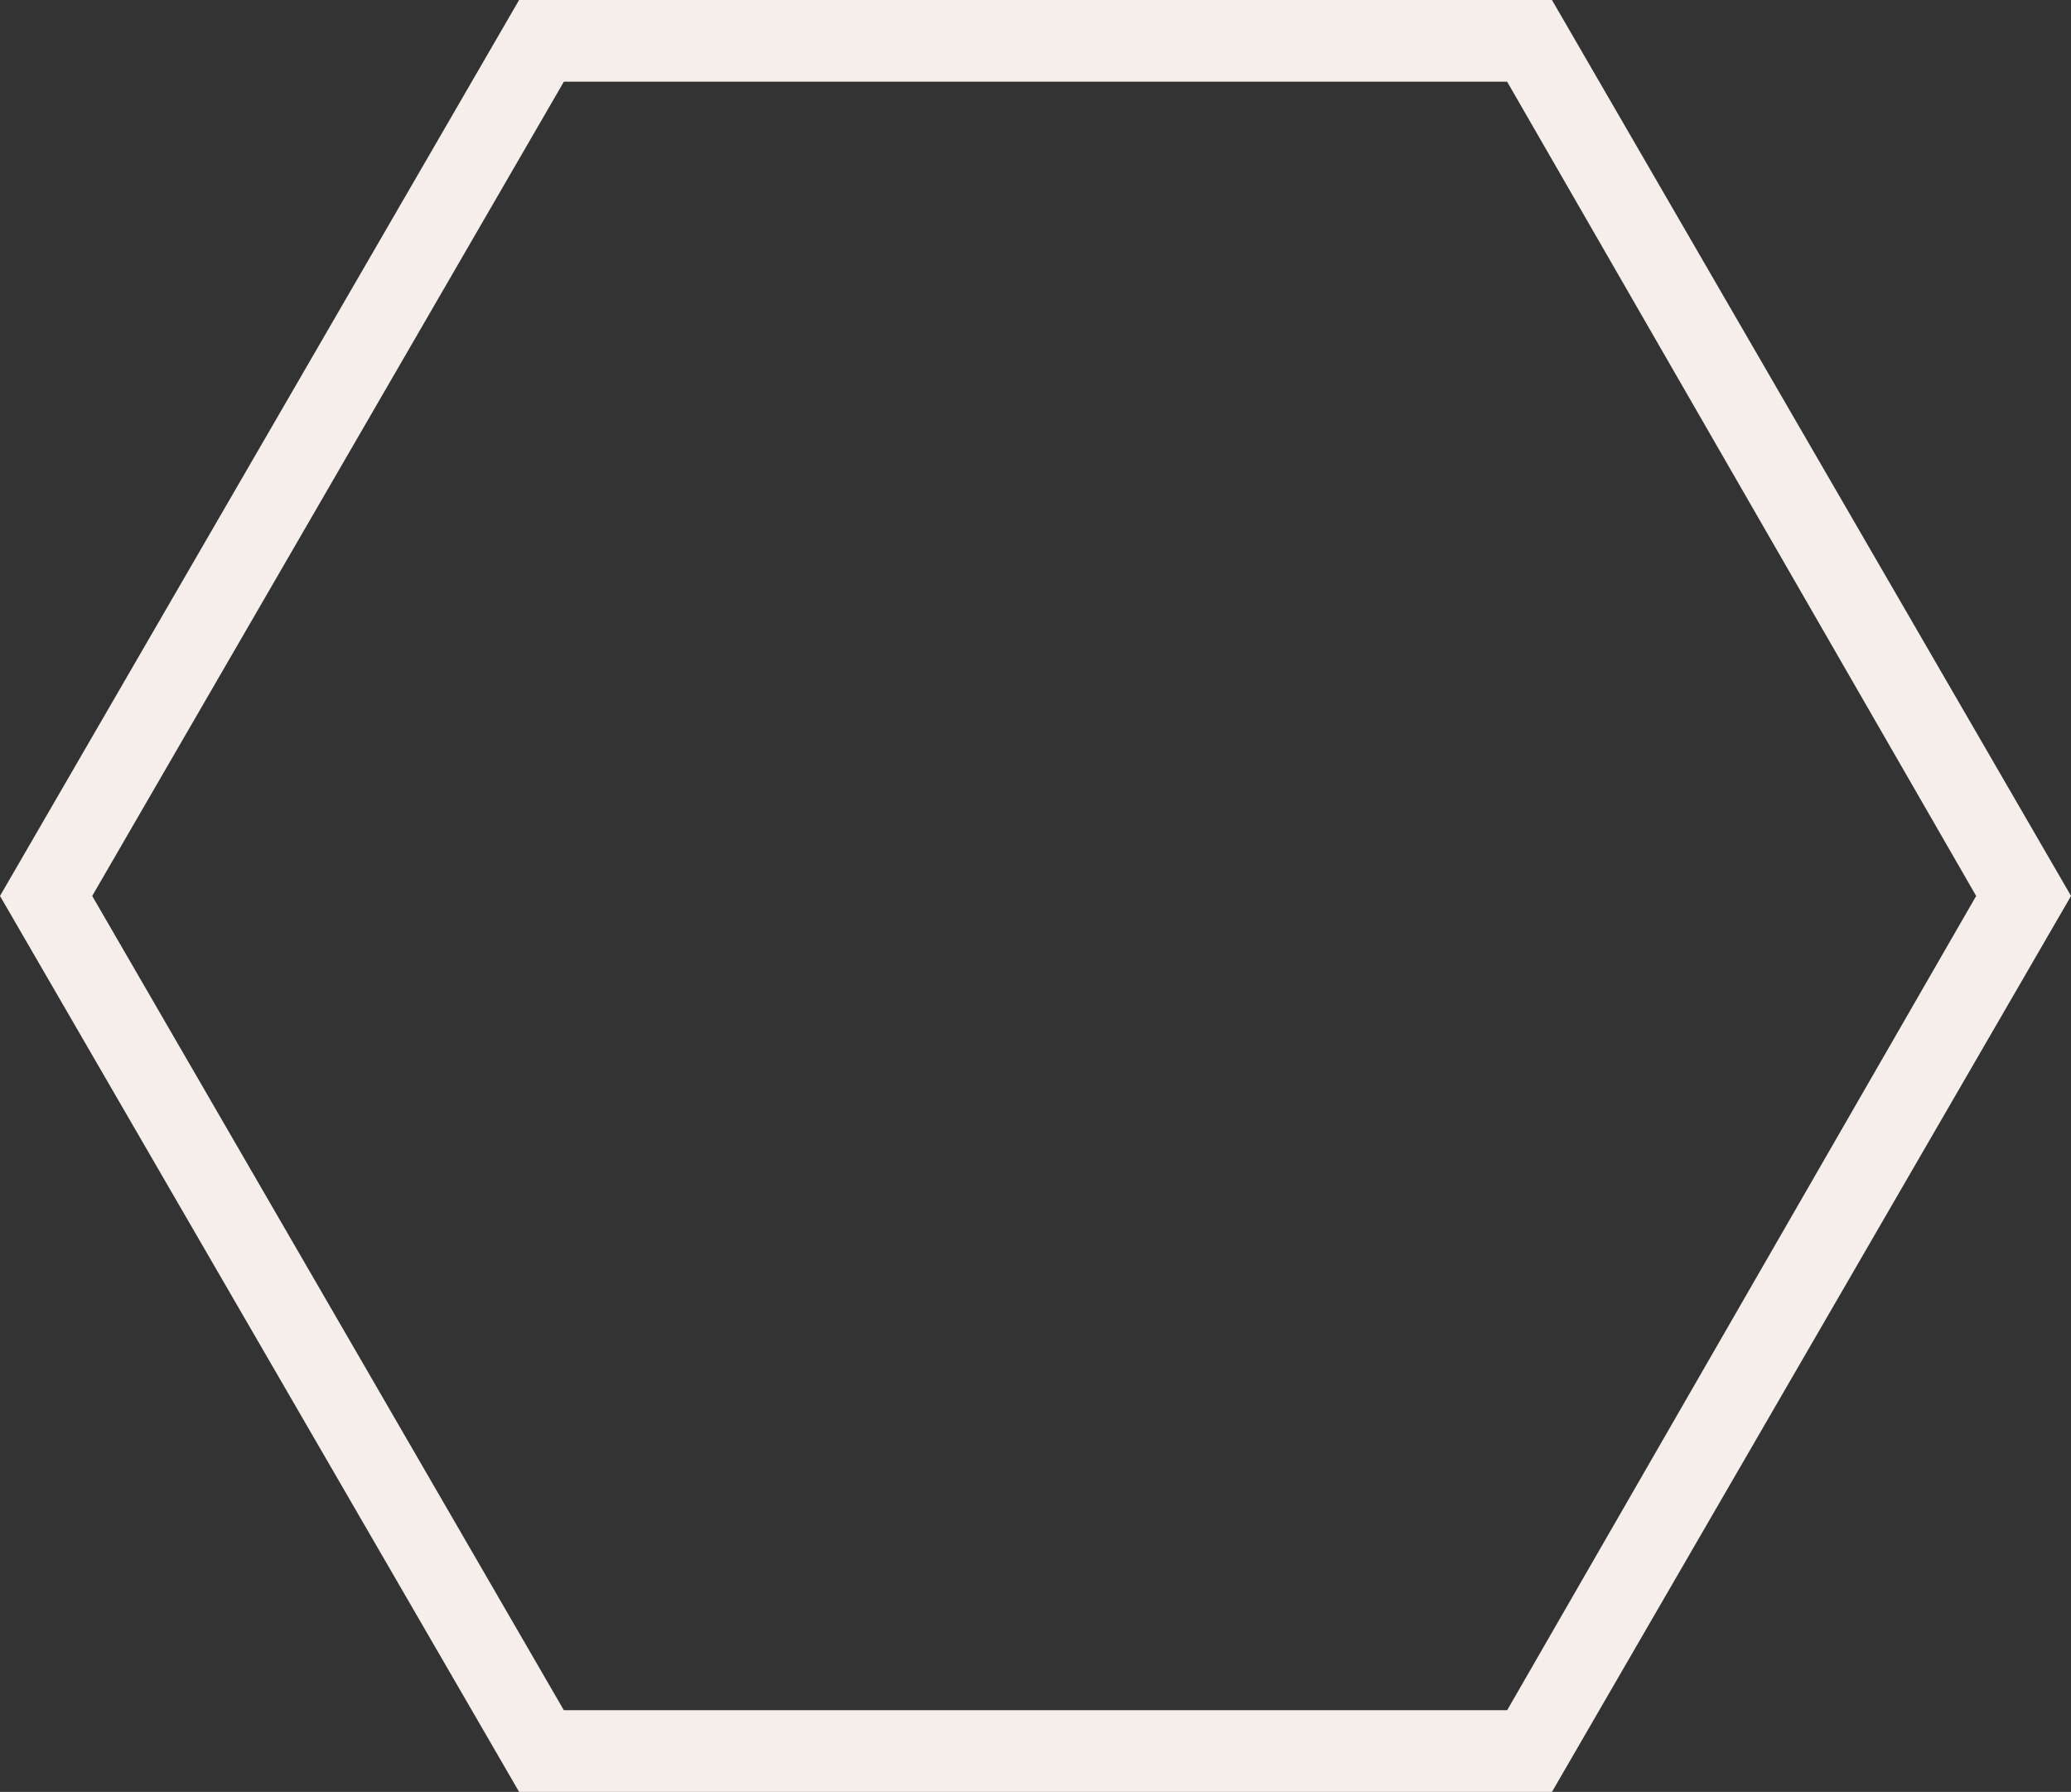 <?xml version="1.0" encoding="UTF-8"?>
<svg id="Layer_1" data-name="Layer 1" xmlns="http://www.w3.org/2000/svg" viewBox="0 0 487.38 421.65">
  <rect x="0" y="0" width="487.38" height="421.65" fill="#333333" stroke="none"/>
  <defs>
    <style>
      .cls-1 {
        fill: #f5eeea;
      }
    </style>
  </defs>
  <path class="cls-1" d="M122.16,421.65L0,210.83,122.16,0h243.07l122.16,210.83-122.16,210.83H122.16Zm10.54-19.22h221.99l110.37-191.6L354.68,19.22H132.7L21.7,210.83l110.99,191.6h0Z"/>
</svg>